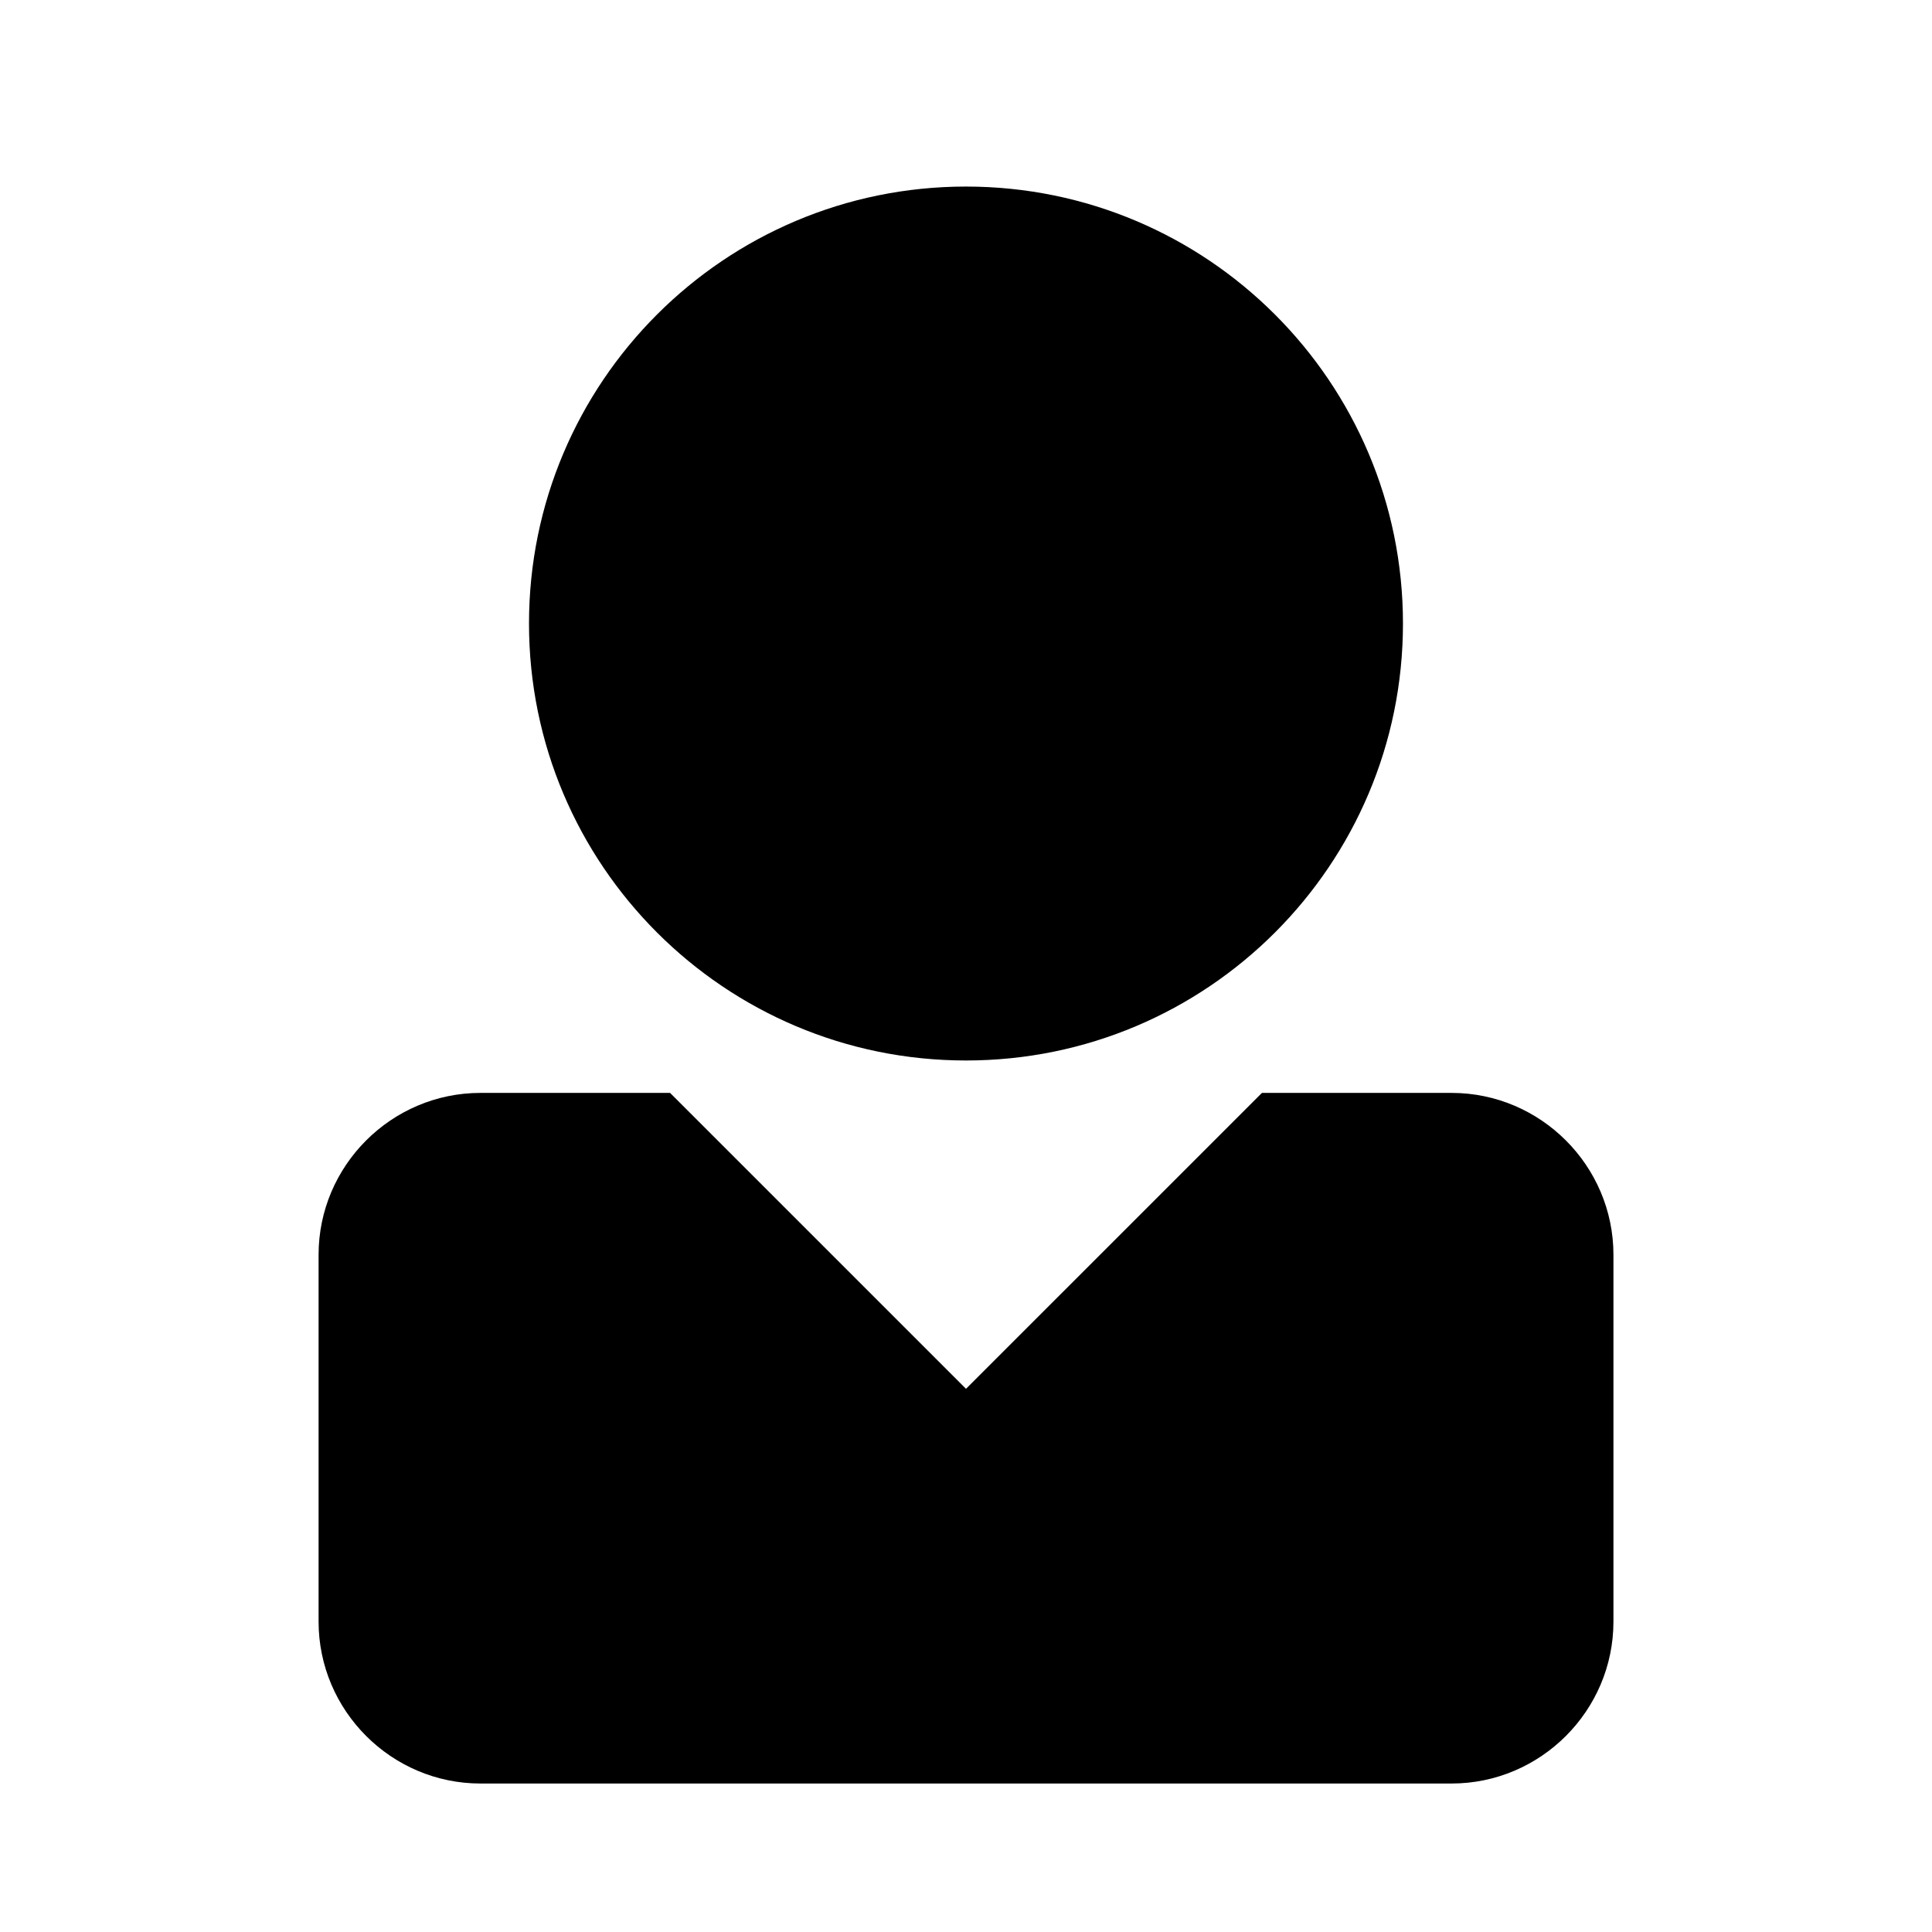 <?xml version="1.0" encoding="UTF-8"?>
<!-- The Best Svg Icon site in the world: iconSvg.co, Visit us! https://iconsvg.co -->
<svg fill="#000000" width="800px" height="800px" version="1.1" viewBox="144 144 512 512" xmlns="http://www.w3.org/2000/svg">
 <g>
  <path d="m515.8 309.24c0 63.957-51.848 115.8-115.8 115.8-63.961 0-115.81-51.848-115.81-115.8 0-63.957 51.848-115.8 115.81-115.8 63.957 0 115.8 51.848 115.8 115.8"/>
  <path d="m528.68 433.63h-50.254l-78.422 78.418-78.426-78.418h-50.254c-23.594 0-42.895 19.301-42.895 42.895v97.219c0 23.602 19.301 42.906 42.895 42.906h257.36c23.59 0 42.895-19.301 42.895-42.906v-97.223c0-23.59-19.305-42.891-42.895-42.891z"/>
 </g>
</svg>